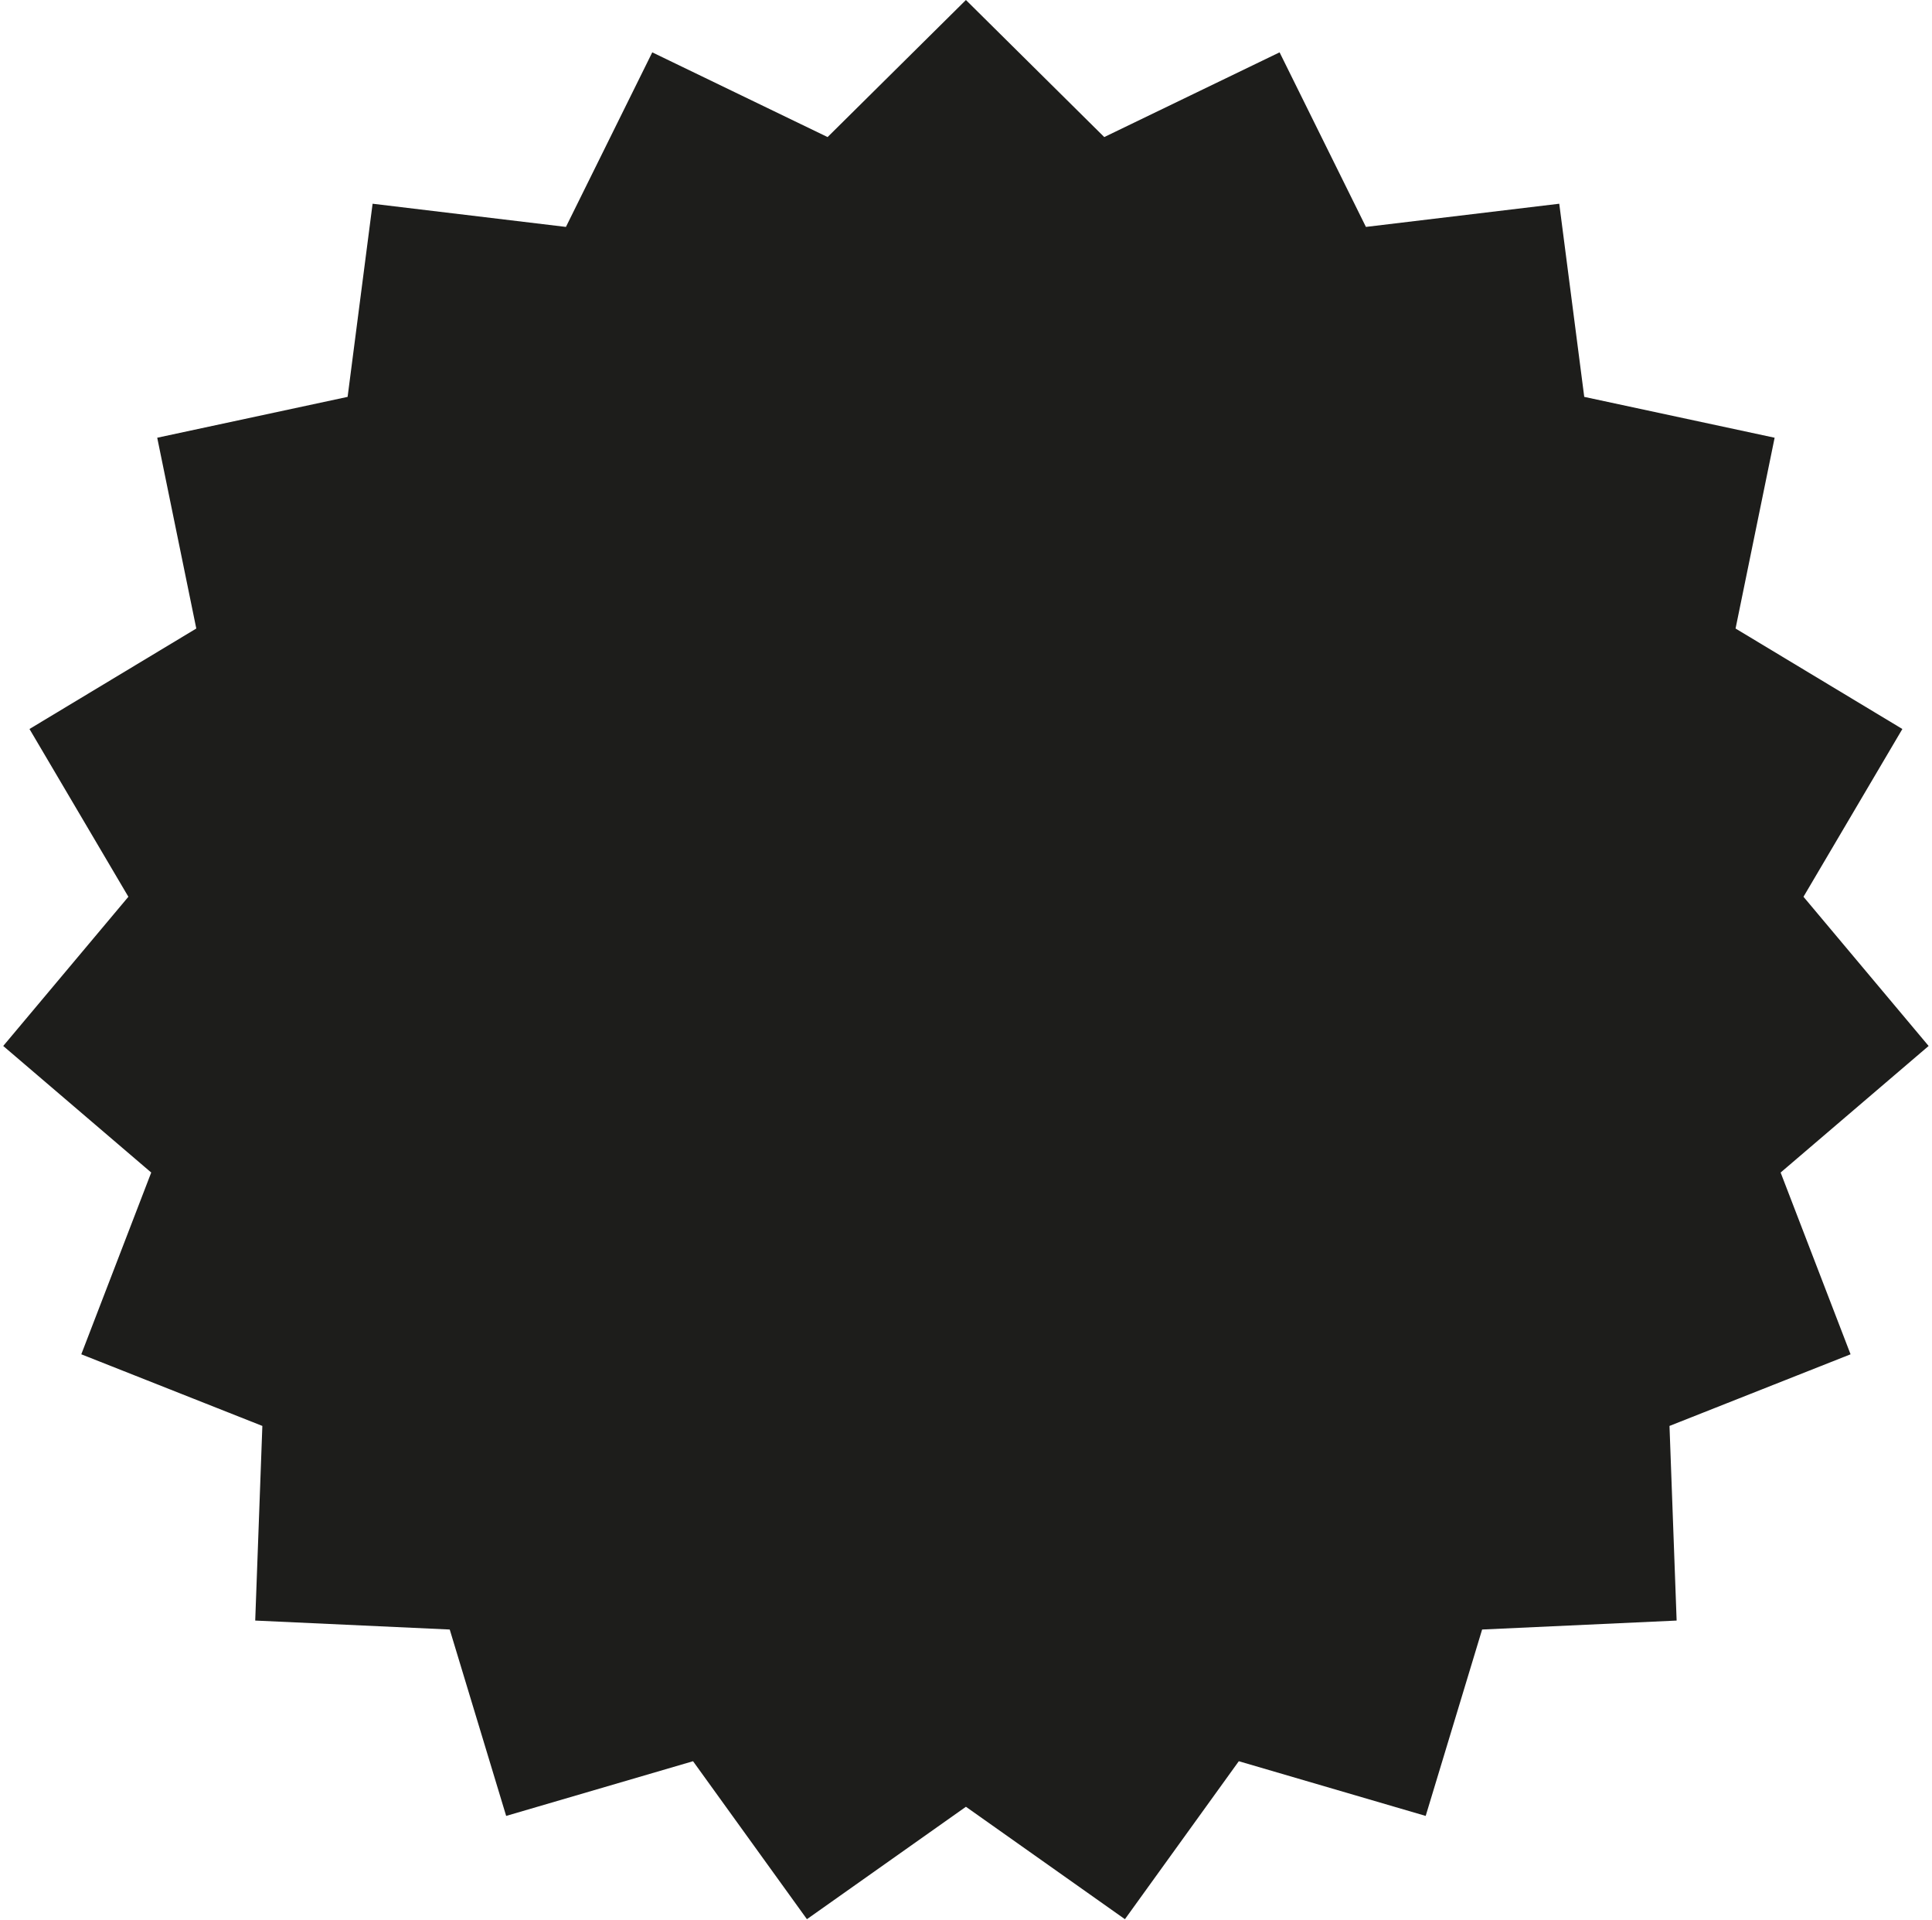 <?xml version="1.0" encoding="UTF-8"?> <svg xmlns="http://www.w3.org/2000/svg" width="460" height="457" viewBox="0 0 460 457" fill="none"> <path d="M229.982 0L262.918 32.629L304.663 12.462L325.219 54.017L371.251 48.498L377.201 94.476L422.531 104.202L413.229 149.621L452.944 173.538L429.399 213.476L459.197 248.993L423.959 279.122L440.61 322.39L397.499 339.444L399.199 385.775L352.886 387.907L339.45 432.279L294.955 419.258L267.839 456.863L229.982 430.1L192.126 456.863L165.01 419.258L120.515 432.279L107.078 387.907L60.766 385.775L62.465 339.444L19.355 322.39L36.005 279.122L0.768 248.993L30.566 213.476L7.02 173.538L46.736 149.621L37.434 104.202L82.764 94.476L88.713 48.498L134.745 54.017L155.302 12.462L197.047 32.629L229.982 0Z" fill="#1D1D1B"></path> </svg> 
